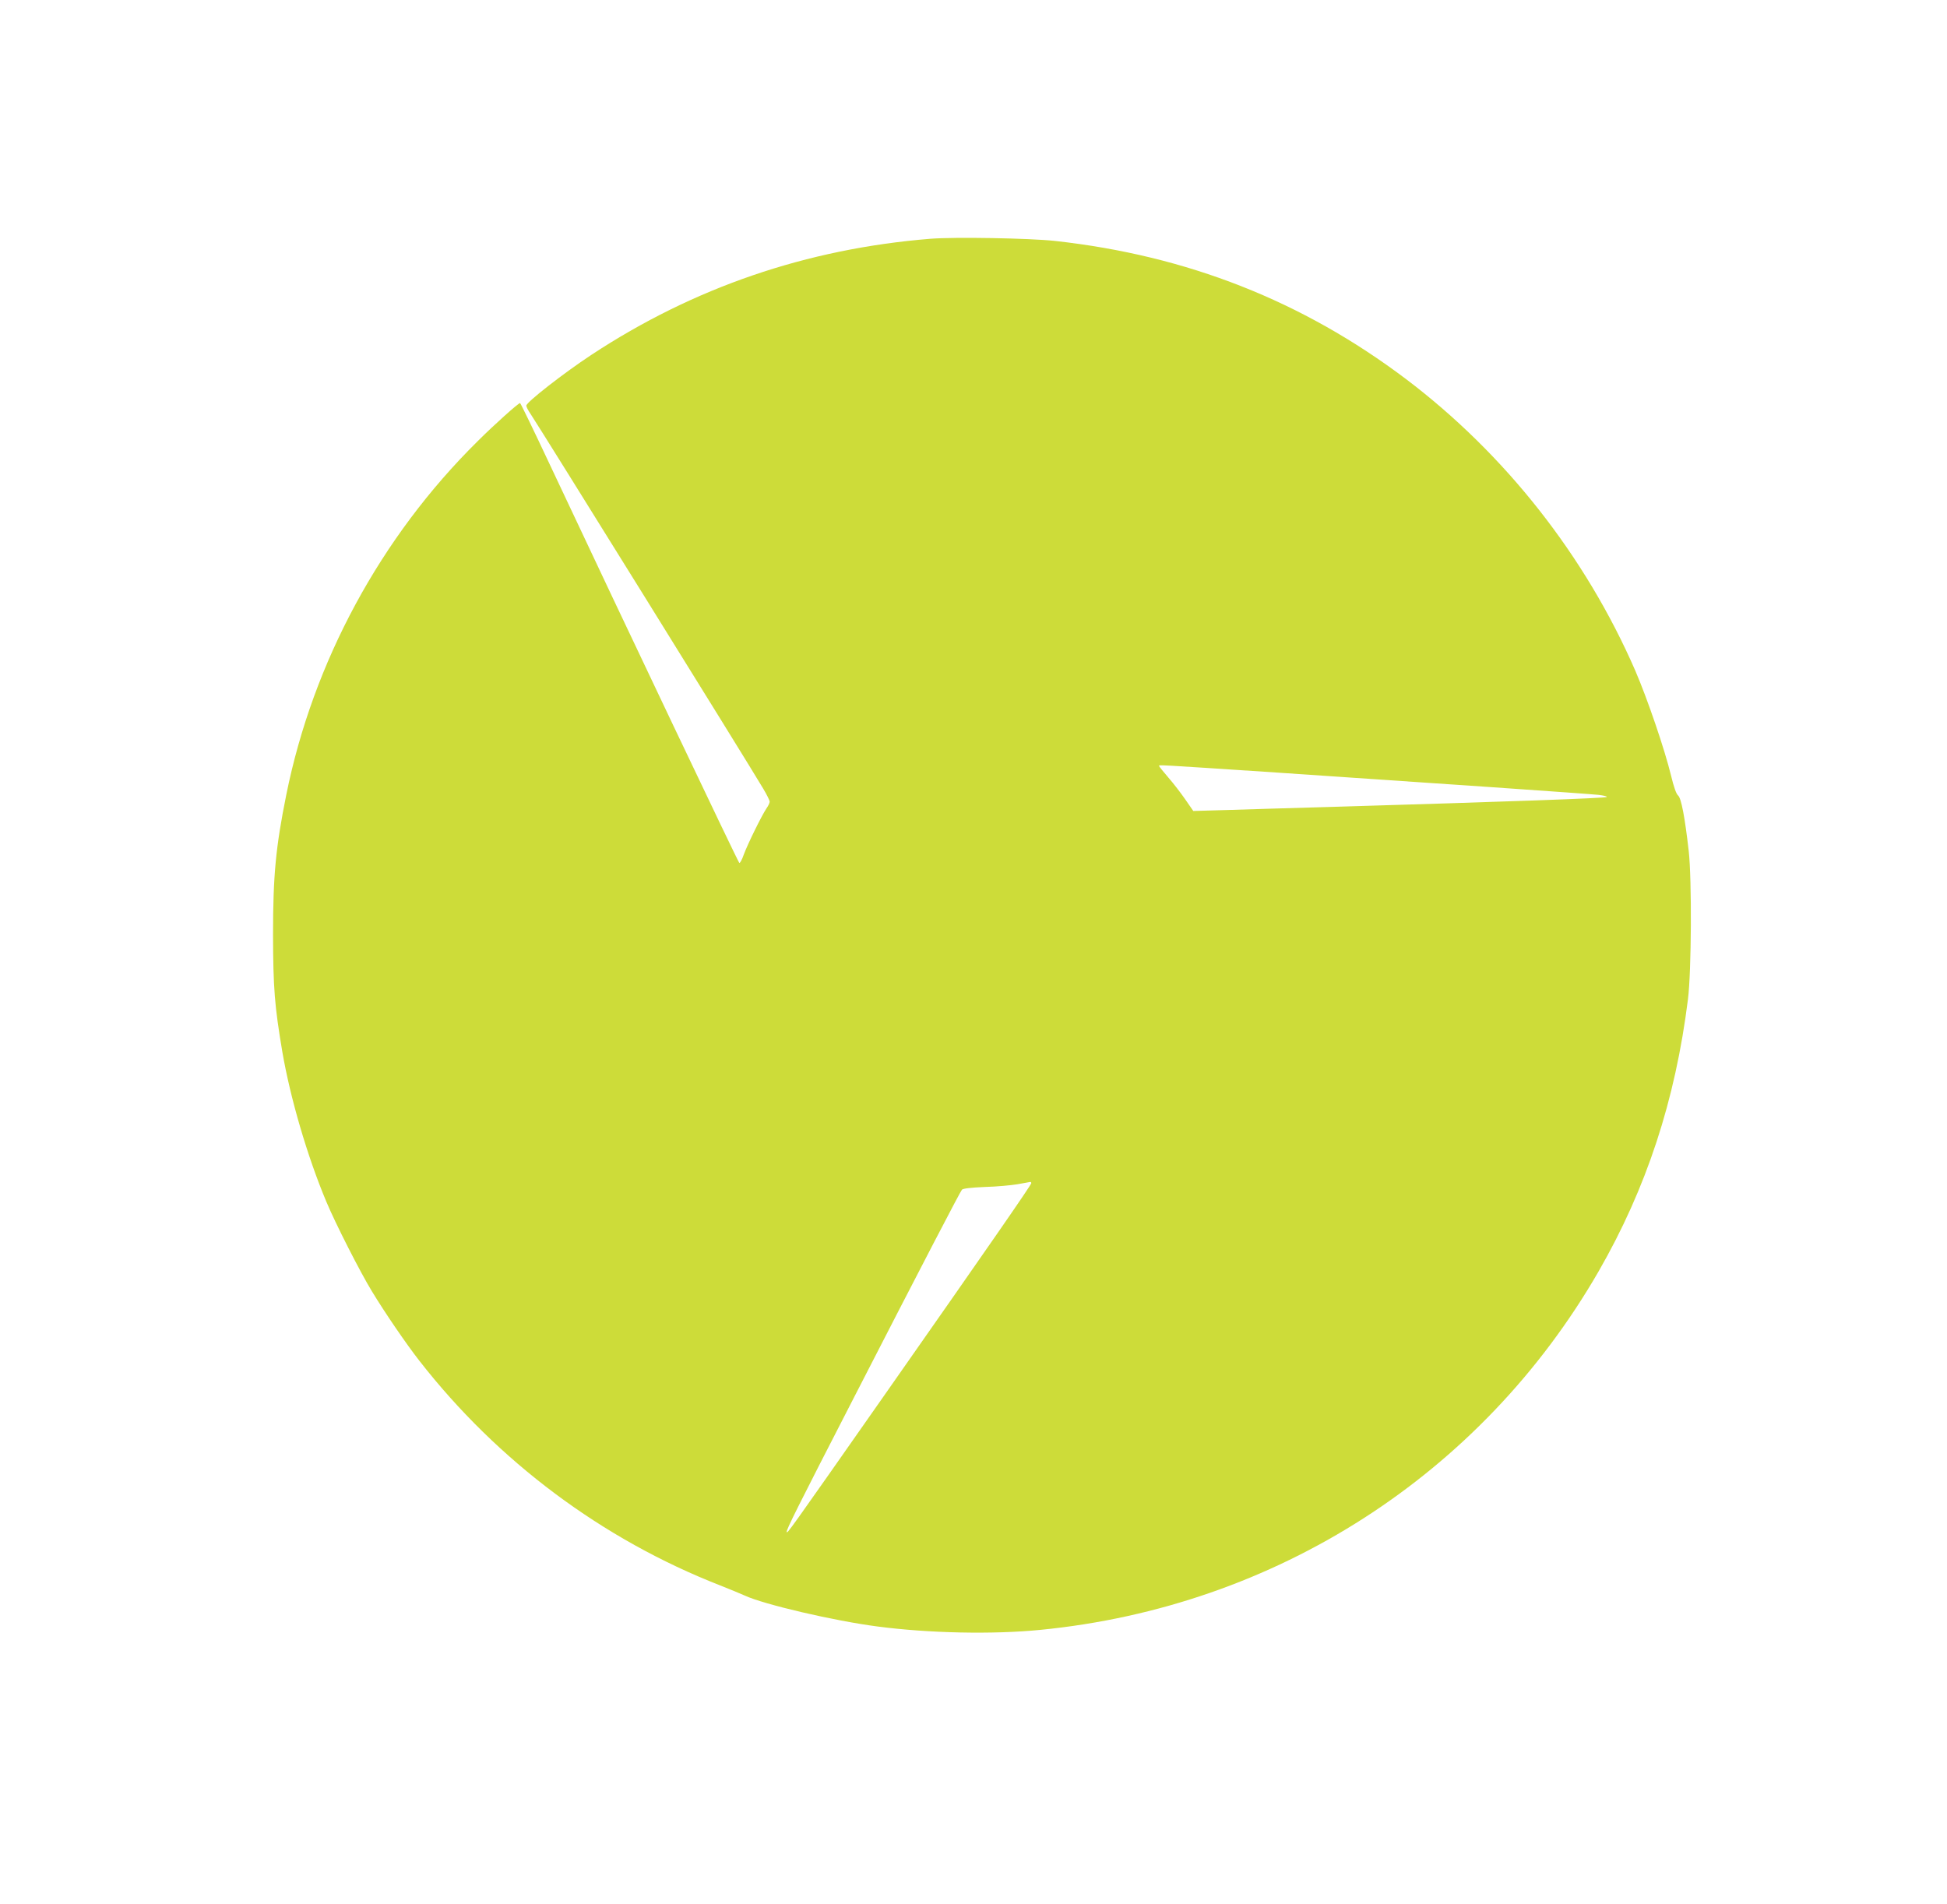 <?xml version="1.0" standalone="no"?>
<!DOCTYPE svg PUBLIC "-//W3C//DTD SVG 20010904//EN"
 "http://www.w3.org/TR/2001/REC-SVG-20010904/DTD/svg10.dtd">
<svg version="1.0" xmlns="http://www.w3.org/2000/svg"
 width="1280pt" height="1252pt" viewBox="0 0 1280 1252"
 preserveAspectRatio="xMidYMid meet">
<g transform="translate(0,1252) scale(0.1,-0.1)"
fill="#cddc39" stroke="none">
<path d="M6115 10950 c-813 -66 -1556 -321 -2227 -763 -185 -122 -428 -312
-428 -334 0 -8 13 -33 29 -56 56 -83 1421 -2280 1529 -2463 23 -38 42 -77 42
-85 0 -8 -9 -27 -21 -44 -31 -46 -123 -233 -149 -303 -12 -35 -26 -60 -30 -55
-12 14 -731 1525 -1246 2620 -104 222 -192 403 -195 403 -11 0 -170 -142 -279
-251 -638 -630 -1082 -1452 -1258 -2325 -69 -343 -87 -528 -87 -919 1 -353 10
-467 61 -770 52 -303 164 -687 289 -985 61 -146 224 -466 300 -590 86 -142
227 -348 313 -458 514 -659 1201 -1173 1977 -1476 66 -26 138 -56 160 -66 126
-59 590 -167 875 -204 336 -44 757 -53 1070 -22 1547 152 2899 1021 3669 2356
315 547 505 1126 588 1790 23 184 26 787 5 975 -25 220 -49 348 -70 365 -12
10 -28 55 -46 130 -42 173 -155 504 -235 690 -328 754 -855 1424 -1508 1918
-680 513 -1438 812 -2308 908 -165 18 -660 27 -820 14z m2288 -3510 c1014 -68
2028 -138 2105 -146 35 -4 60 -10 55 -14 -7 -8 -657 -31 -1803 -65 -272 -8
-589 -17 -705 -21 l-210 -6 -52 75 c-29 42 -79 107 -113 146 -33 38 -60 72
-60 75 0 8 -33 10 783 -44z m-1623 -2699 c0 -11 -270 -401 -960 -1386 -650
-928 -644 -919 -648 -907 -4 12 72 164 431 862 462 900 709 1374 721 1388 8 8
58 14 152 18 76 2 173 11 214 18 41 7 78 14 83 15 4 0 7 -3 7 -8z"/>
</g>
</svg>
